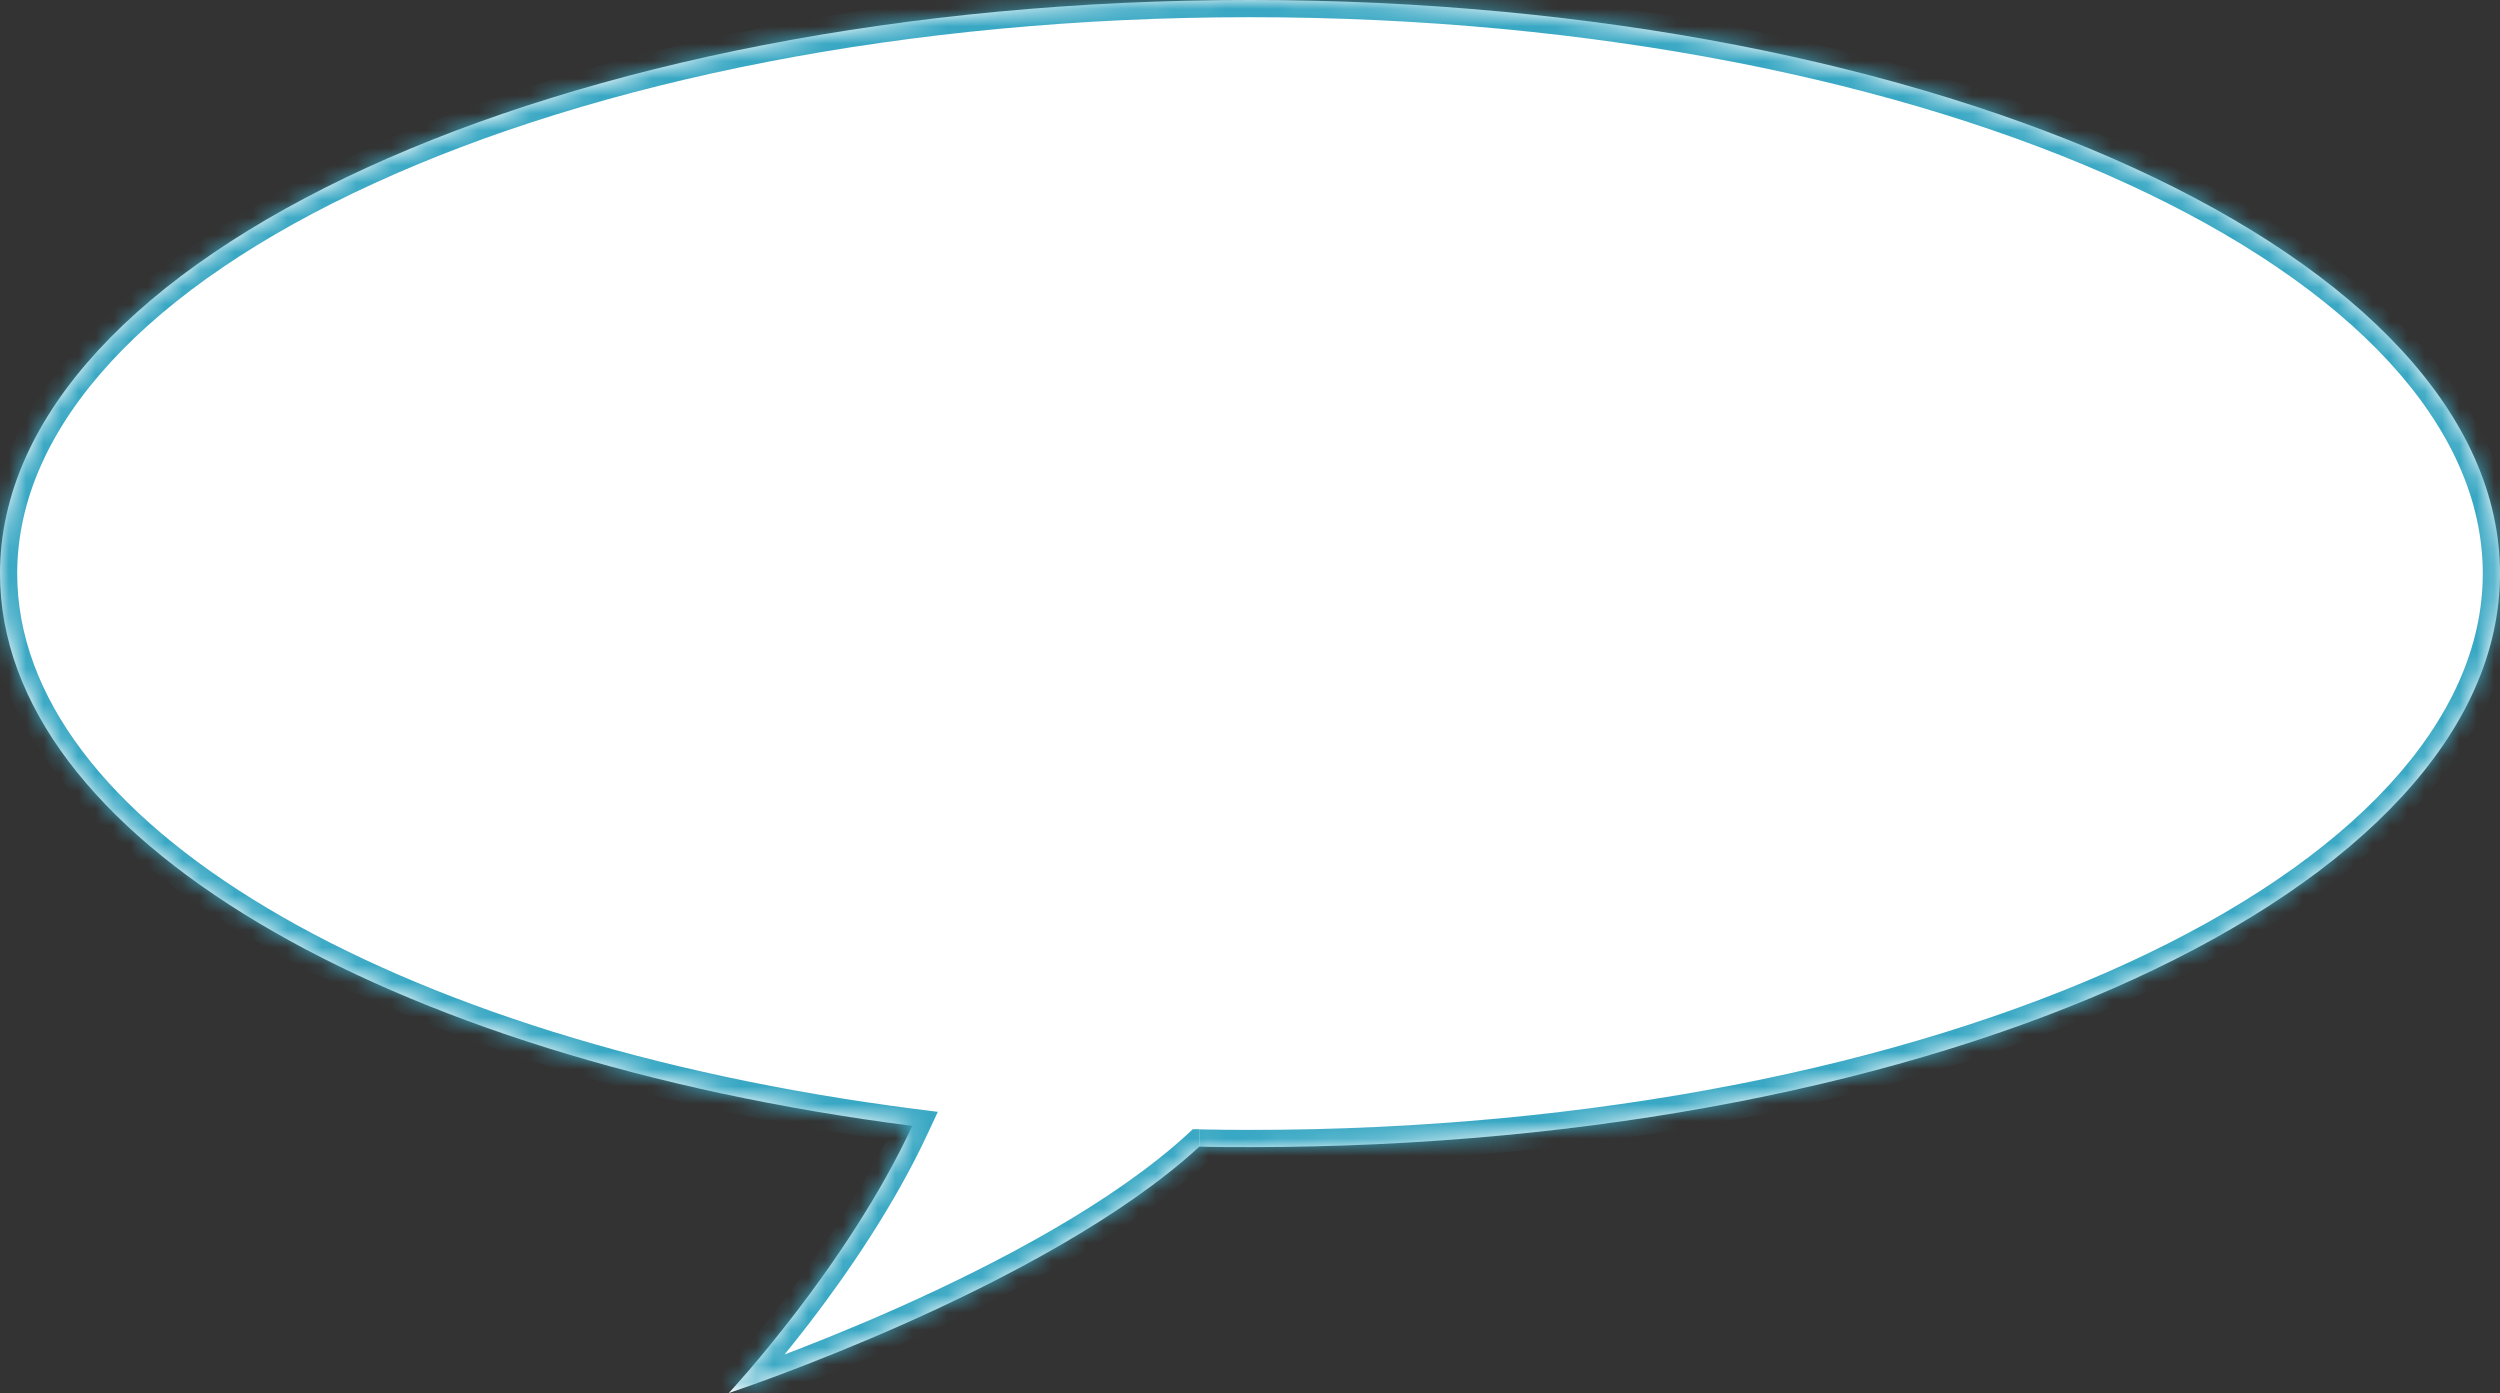 <?xml version="1.0" encoding="UTF-8"?> <svg xmlns="http://www.w3.org/2000/svg" xmlns:xlink="http://www.w3.org/1999/xlink" id="a" viewBox="0 0 143.84 80.16"><rect x="0" y="0" width="143.84" height="80.16" fill="#333333" stroke="none"/> <defs> <style>.d{mask:url(#b);}.e{fill:#fff;fill-rule:evenodd;}.f{fill:#39a8c4;}</style> <mask id="b" x="-.99" y="-.99" width="145.81" height="82.08" maskUnits="userSpaceOnUse"> <g id="c"> <path class="e" d="M52.49,64.78C22.21,60.89,0,48.14,0,33,0,14.77,32.2,0,71.92,0s71.92,14.77,71.92,33-32.2,33-71.92,33c-.97,0-1.95,0-2.91-.03-8.87,8.15-27.08,14.18-27.08,14.18,0,0,6.81-7.29,10.56-15.38Z"></path> </g> </mask> </defs> <path class="e" d="M52.49,64.78C22.21,60.89,0,48.14,0,33,0,14.77,32.2,0,71.92,0s71.92,14.77,71.92,33-32.2,33-71.92,33c-.97,0-1.95,0-2.91-.03-8.87,8.15-27.08,14.18-27.08,14.18,0,0,6.81-7.29,10.56-15.38Z"></path> <g class="d"> <path class="f" d="M52.49,64.78l.13-.98,1.34,.17-.57,1.22-.89-.41Zm16.52,1.19l-.67-.73,.29-.27h.39l-.02,.99Zm-27.08,14.18l.31,.94-1.03-1.61,.72,.67ZM.99,33c0,7.05,5.18,13.76,14.41,19.26,9.19,5.48,22.17,9.61,37.22,11.54l-.25,1.96c-15.23-1.96-28.5-6.15-37.98-11.8C4.94,48.32-.99,41.09-.99,33H.99ZM71.92,.99c-19.75,0-37.59,3.68-50.44,9.58C8.53,16.5,.99,24.51,.99,33H-.99C-.99,23.27,7.57,14.77,20.65,8.77,33.82,2.73,51.95-.99,71.92-.99V.99Zm70.93,32.01c0-8.49-7.55-16.5-20.49-22.44C109.51,4.66,91.67,.99,71.92,.99V-.99c19.97,0,38.1,3.71,51.27,9.76,13.09,6,21.64,14.5,21.64,24.23h-1.97Zm-70.93,32.01c19.75,0,37.59-3.68,50.44-9.58,12.94-5.94,20.49-13.95,20.49-22.44h1.97c0,9.73-8.55,18.23-21.64,24.23-13.17,6.04-31.3,9.76-51.27,9.76v-1.97Zm-2.89-.03c.96,.02,1.92,.03,2.89,.03v1.97c-.98,0-1.96,0-2.93-.03l.04-1.97Zm-27.09,15.17q-.31-.94-.31-.94h.01l.04-.02,.15-.05c.13-.05,.33-.11,.58-.2,.51-.18,1.25-.44,2.16-.79,1.83-.69,4.37-1.69,7.17-2.94,5.64-2.52,12.29-6.01,16.6-9.97l1.33,1.45c-4.56,4.19-11.45,7.79-17.13,10.32-2.85,1.27-5.42,2.29-7.28,2.99-.93,.35-1.68,.62-2.2,.8-.26,.09-.46,.16-.6,.21-.07,.02-.12,.04-.16,.05h-.04v.02h-.01s0,0-.31-.93Zm11.45-14.96c-1.92,4.14-4.61,8.05-6.8,10.91-1.1,1.43-2.08,2.61-2.79,3.43-.35,.41-.64,.73-.84,.95-.1,.11-.18,.19-.23,.25l-.06,.07-.02,.02h0s0,0-.72-.67q-.72-.67-.72-.67h0v-.02l.07-.06c.05-.05,.12-.13,.22-.24,.19-.21,.46-.52,.81-.92,.69-.8,1.64-1.95,2.72-3.35,2.15-2.81,4.74-6.58,6.57-10.54l1.79,.83Z"></path> </g> </svg> 